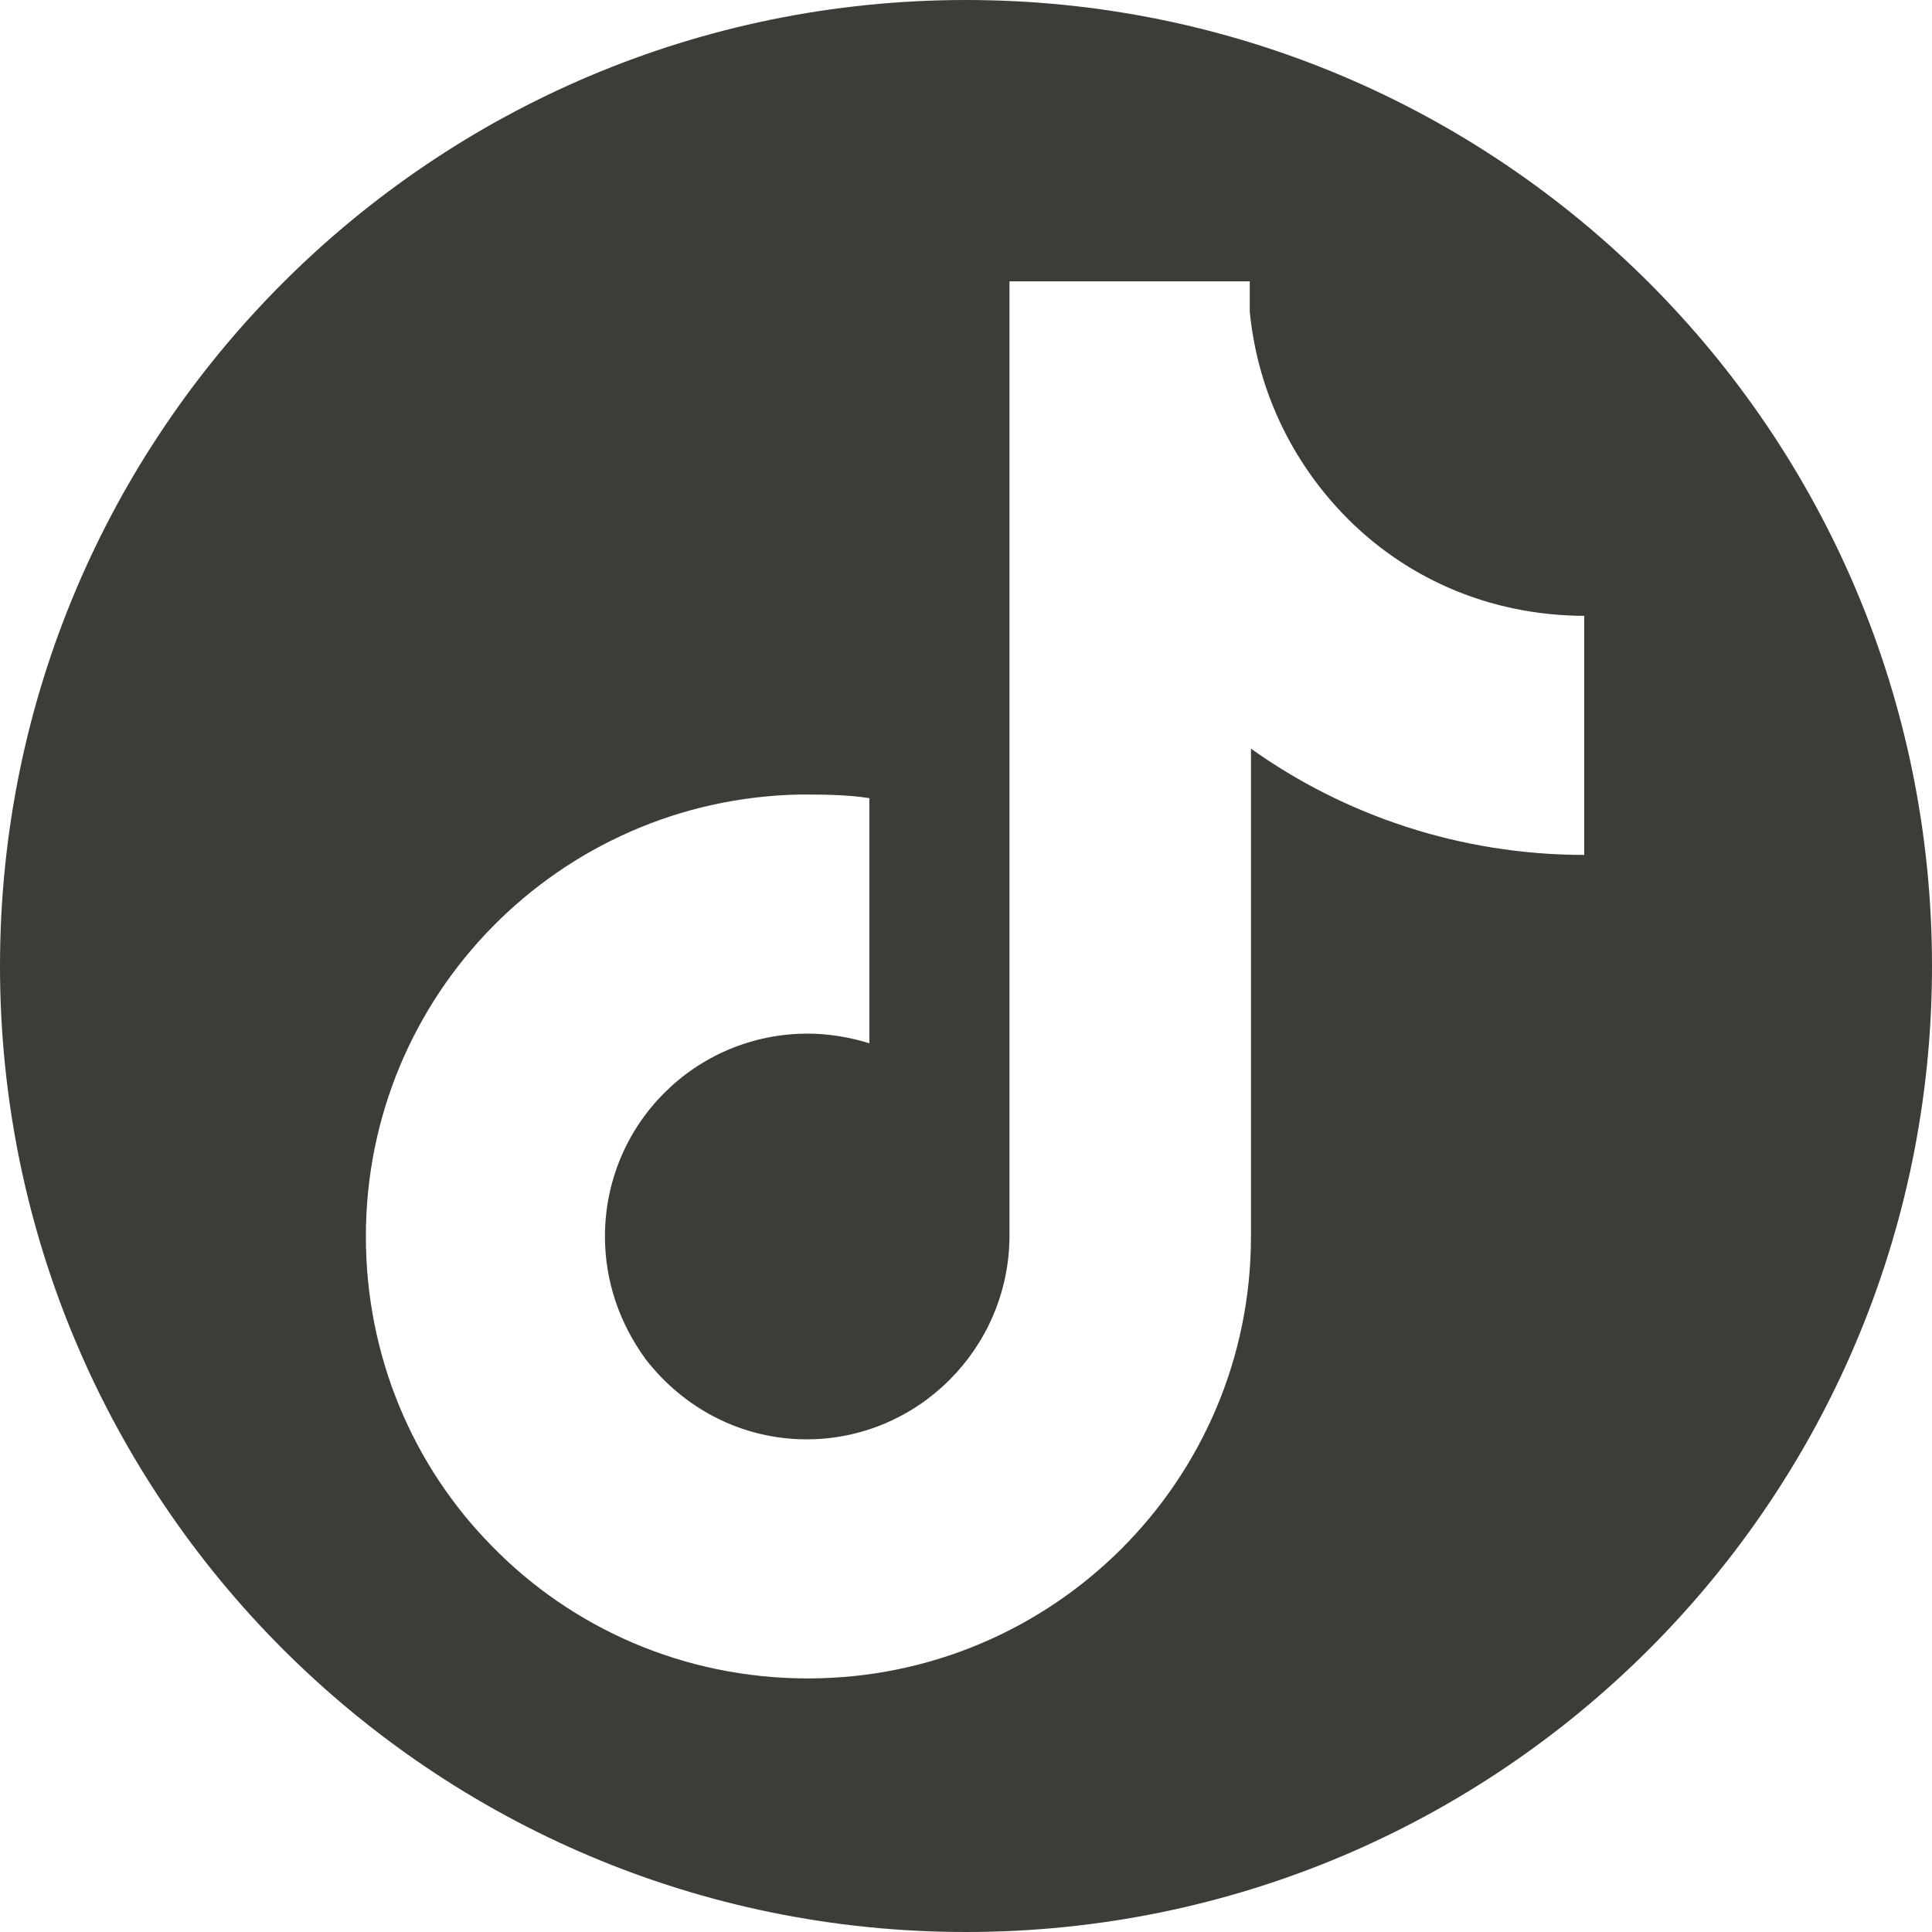 <?xml version="1.0" encoding="UTF-8"?>
<svg id="Layer_2" data-name="Layer 2" xmlns="http://www.w3.org/2000/svg" viewBox="0 0 16 16">
  <defs>
    <style>
        .cls-1 {
        fill: #3d3c37;
        stroke-width: 0px;
        }
    </style>
  </defs>
  <g id="Layer_1-2" data-name="Layer 1">
    <path class="cls-1" d="M10.35,6.2h0,0ZM13.12,7.08c-1.03,0-1.99-.33-2.76-.88v4.04c0,2.02-1.64,3.66-3.67,3.66-1.03,0-1.96-.42-2.62-1.1-.65-.66-1.04-1.57-1.04-2.56,0-2,1.6-3.62,3.59-3.66h0s0,0,0,0c.19,0,.39,0,.58.03v2.03c-.16-.05-.34-.08-.51-.08-.93,0-1.68.75-1.68,1.68,0,.37.12.72.34,1.02.31.4.79.66,1.33.66.92,0,1.67-.75,1.68-1.67V2.33h1.99v.25c.06.62.32,1.18.72,1.62.38.42.89.72,1.47.84.19.04.39.06.58.06v1.98ZM16,8C16,3.58,12.42,0,8,0S0,3.58,0,8s3.58,8,8,8,8-3.58,8-8"/>
  </g>
</svg>